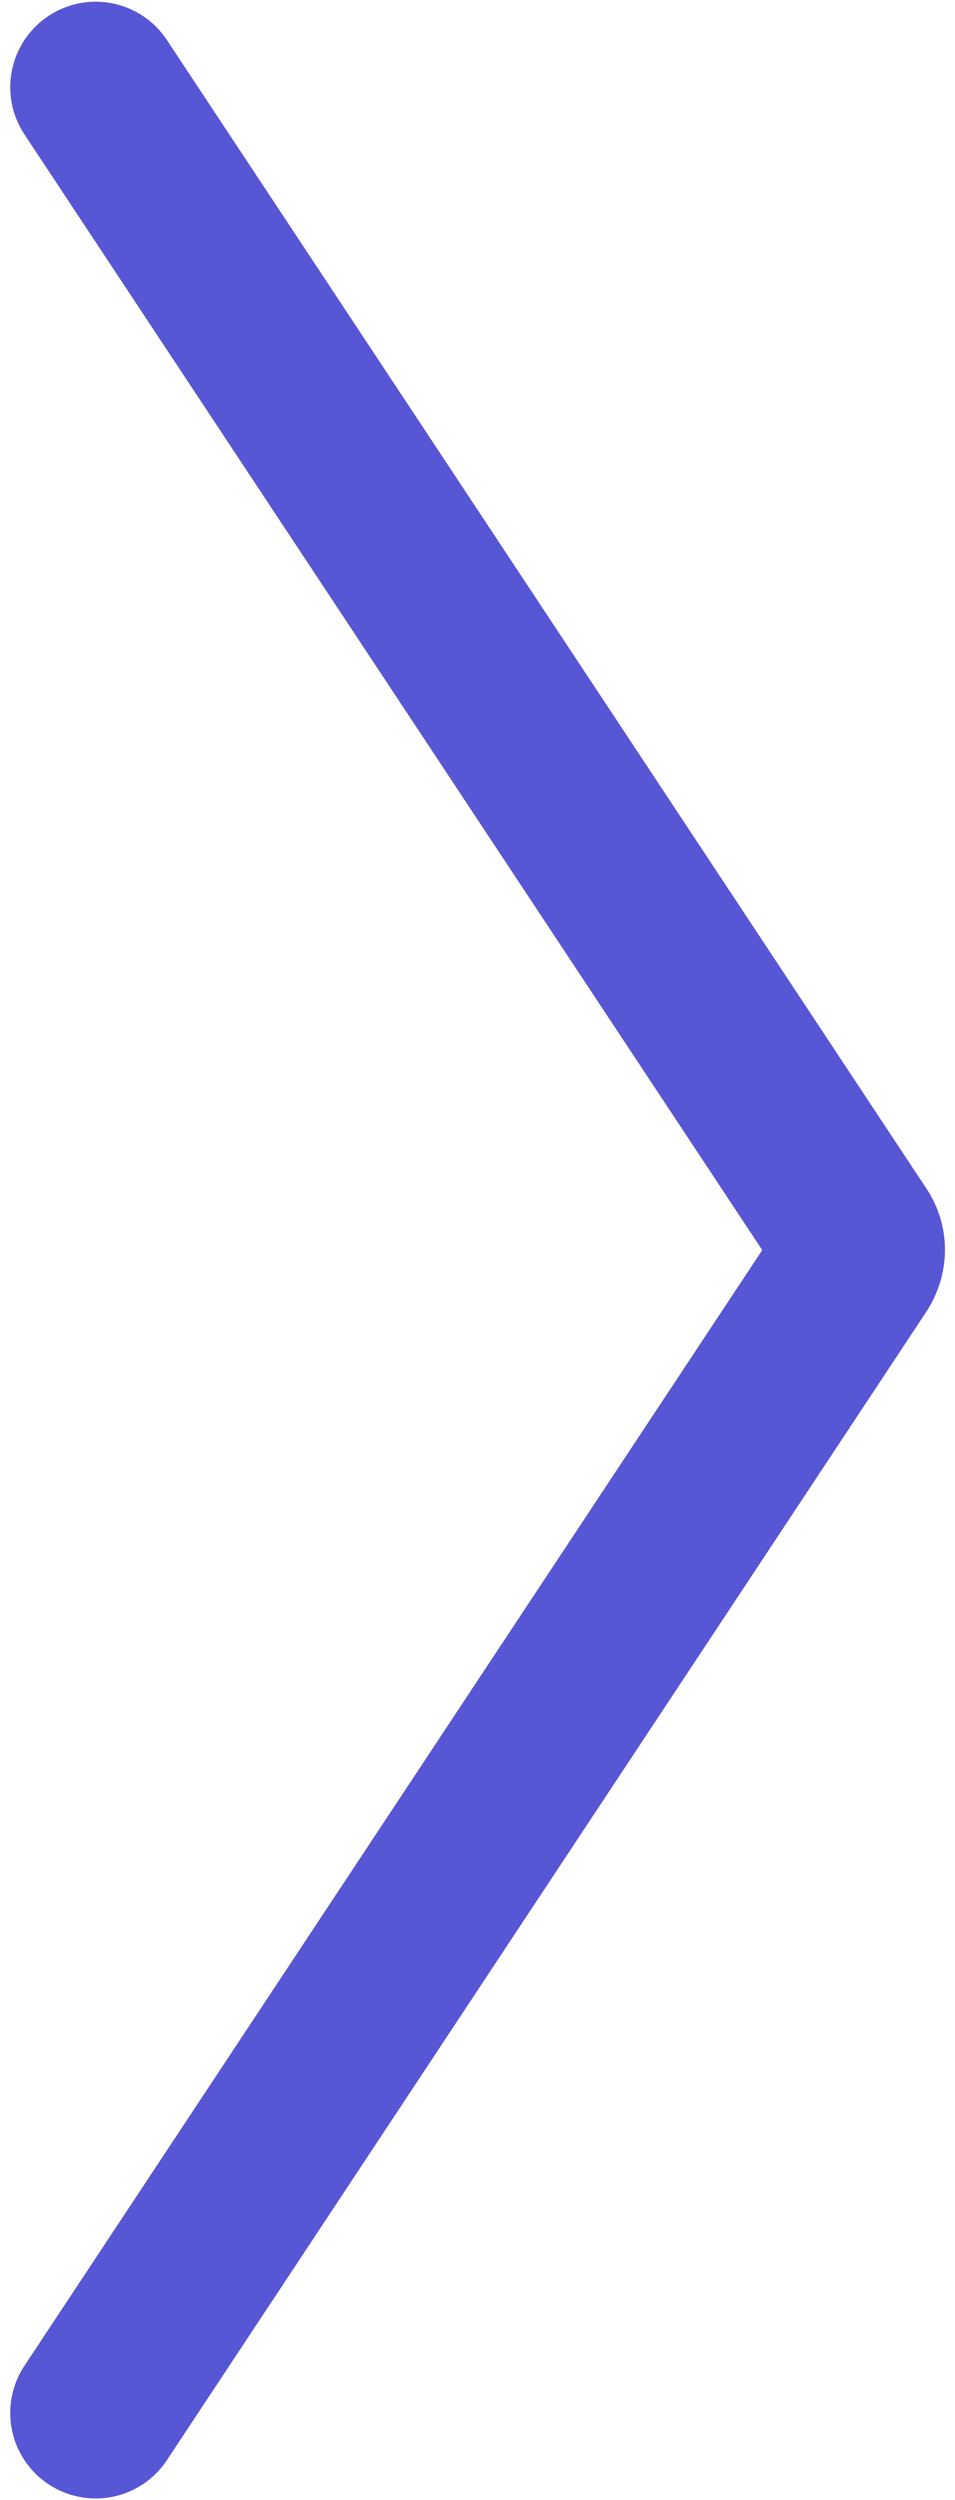 <?xml version="1.0" encoding="utf-8"?>
<!-- Generator: Adobe Illustrator 25.0.1, SVG Export Plug-In . SVG Version: 6.00 Build 0)  -->
<svg version="1.1" id="Layer_1" xmlns="http://www.w3.org/2000/svg" xmlns:xlink="http://www.w3.org/1999/xlink" x="0px" y="0px"
	 viewBox="0 0 111.8 292.4" style="enable-background:new 0 0 111.8 292.4;" xml:space="preserve">
<style type="text/css">
	.st0{fill:none;stroke:#5756D5;stroke-width:20;stroke-linecap:round;stroke-linejoin:round;stroke-miterlimit:10;}
</style>
<path class="st0" d="M11.2,282.2l88.9-134.3c0.7-1.1,0.7-2.4,0-3.4L11.2,10.2"/>
</svg>
